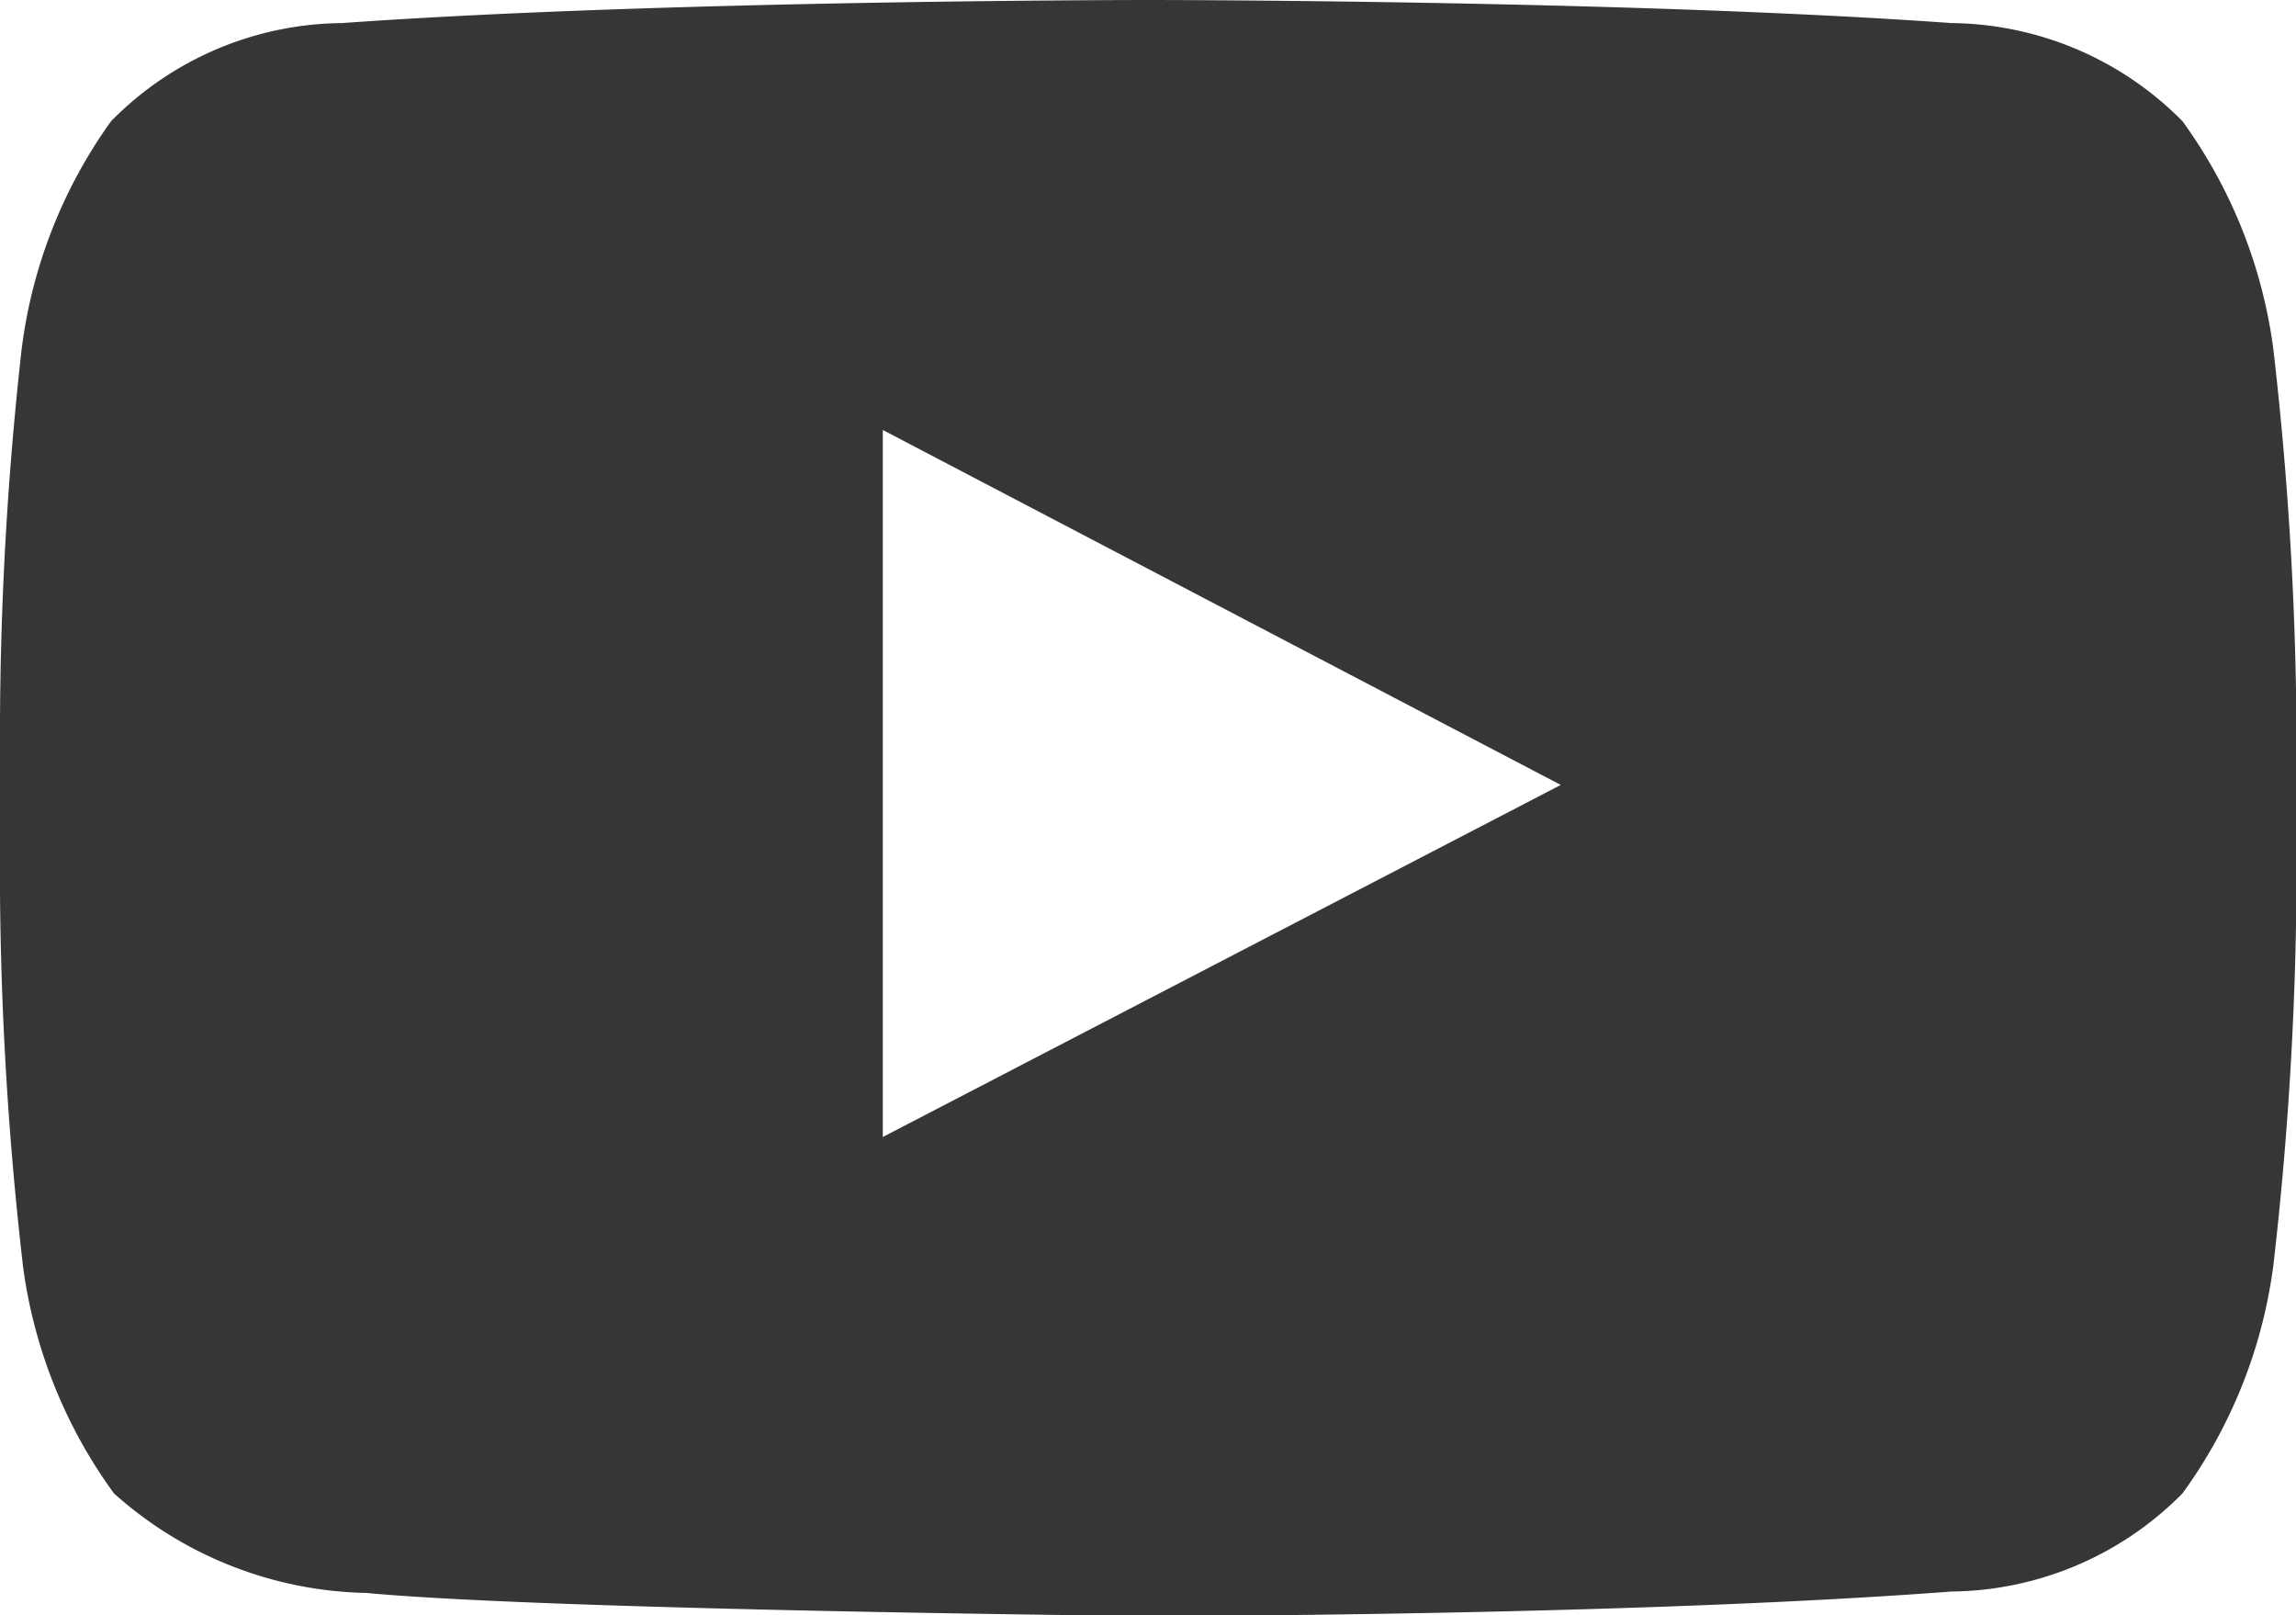 <svg xmlns="http://www.w3.org/2000/svg" width="15.917" height="11.196"><path fill="#353736" d="M15.76 2.42a3.45 3.45 0 00-.63-1.58 2.28 2.28 0 00-1.6-.68C11.3 0 7.96 0 7.96 0S4.6 0 2.37.16a2.27 2.27 0 00-1.6.68 3.44 3.44 0 00-.62 1.58A24.08 24.08 0 000 4.99v1.2a24.08 24.08 0 00.16 2.59 3.44 3.44 0 00.63 1.57 2.7 2.7 0 001.75.69c1.28.12 5.42.16 5.42.16s3.34 0 5.57-.17a2.28 2.28 0 001.6-.68 3.44 3.44 0 00.63-1.58 24.24 24.24 0 00.16-2.57V5a24.15 24.15 0 00-.16-2.58M6.12 7.88v-4.9l4.7 2.46z"/></svg>